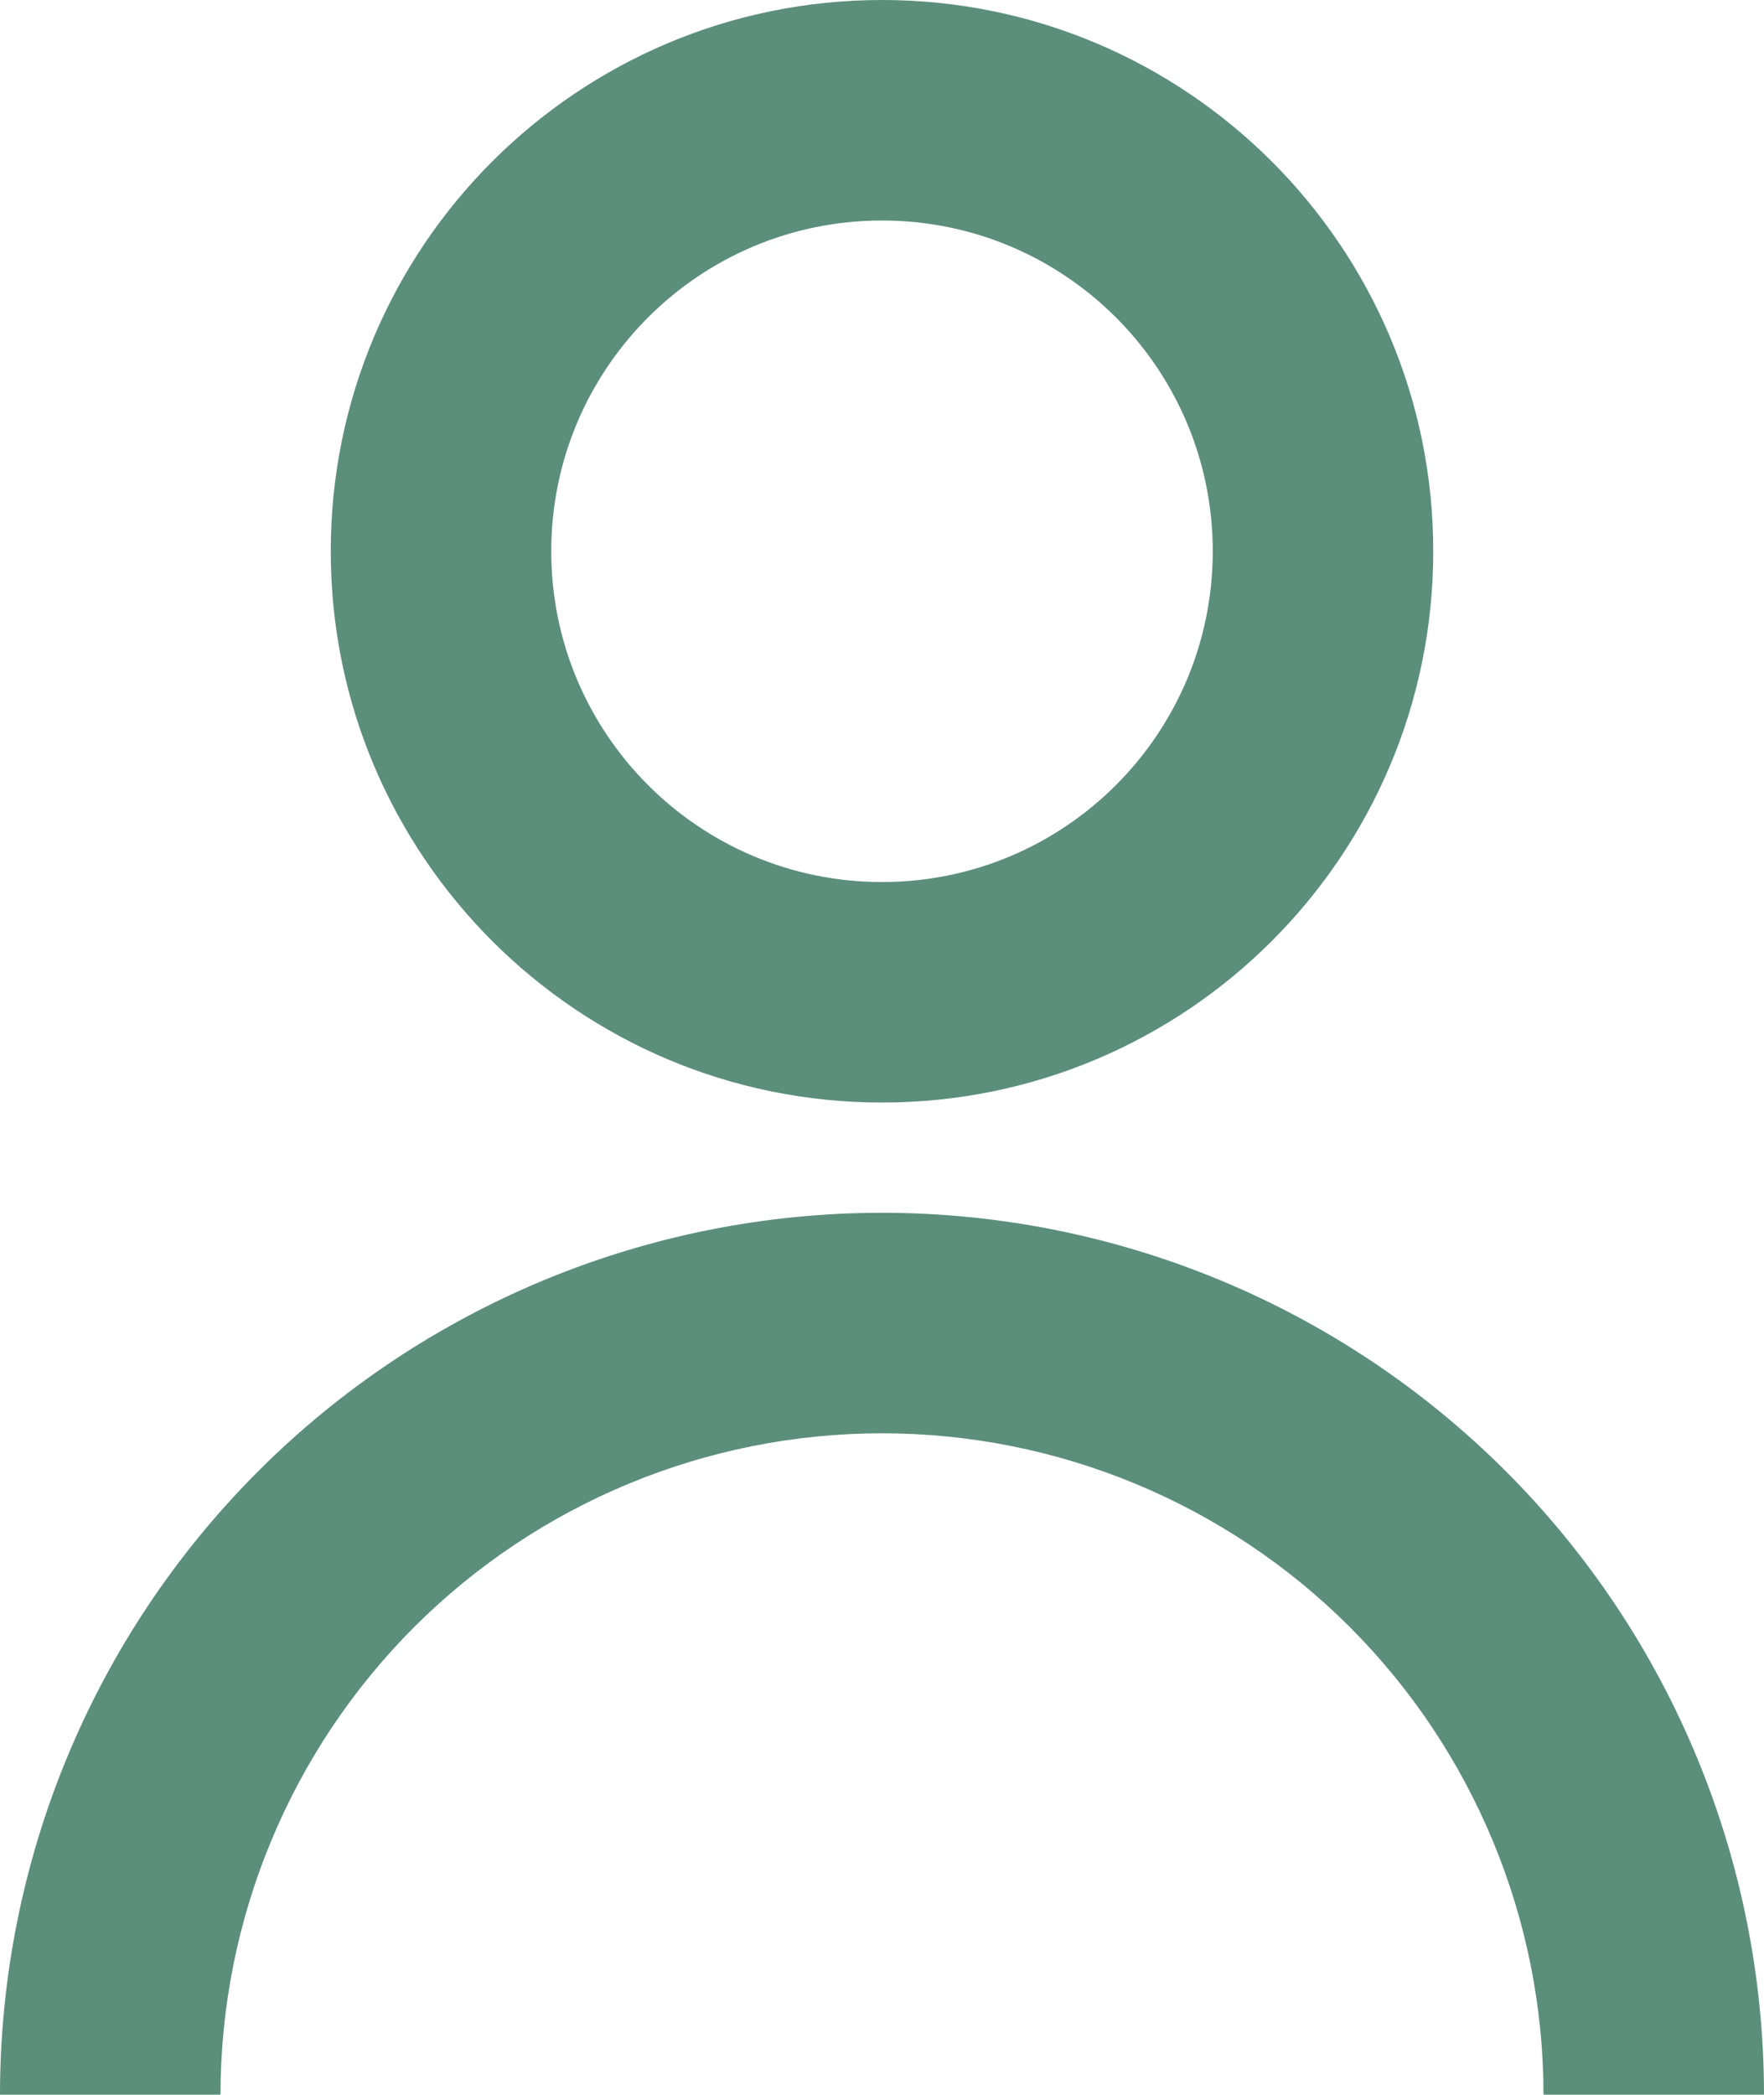 <?xml version="1.0" encoding="UTF-8"?>
<svg width="16px" height="19px" viewBox="0 0 16 19" version="1.1" xmlns="http://www.w3.org/2000/svg" xmlns:xlink="http://www.w3.org/1999/xlink">
    <title>user / user</title>
    <defs>
        <rect id="path-1" x="0" y="0" width="24" height="24"></rect>
    </defs>
    <g id="🔥-Icons" stroke="none" stroke-width="1" fill="none" fill-rule="evenodd">
        <g id="User" transform="translate(-268, -107)">
            <g id="user-/-user" transform="translate(264, 104)">
                <mask id="mask-2" fill="white">
                    <use xlink:href="#path-1"></use>
                </mask>
                <g id="user-/-user-(Background/Mask)"></g>
                <path d="M12,3 C14.761,3 17,5.239 17,8 C17,10.761 14.761,13 12,13 C9.239,13 7,10.761 7,8 C7,5.239 9.239,3 12,3 Z M15,8 C15,6.343 13.657,5 12,5 C10.343,5 9,6.343 9,8 C9,9.657 10.343,11 12,11 C13.657,11 15,9.657 15,8 Z M4,22 L6,22 C6,20.409 6.632,18.883 7.757,17.757 C8.883,16.632 10.409,16 12,16 C13.591,16 15.117,16.632 16.243,17.757 C17.368,18.883 18,20.409 18,22 L20,22 C20,19.878 19.157,17.843 17.657,16.343 C16.157,14.843 14.122,14 12,14 C9.878,14 7.843,14.843 6.343,16.343 C4.843,17.843 4,19.878 4,22 Z" id="coolicon" fill="#5C8E7C" mask="url(#mask-2)"></path>
            </g>
        </g>
    </g>
</svg>